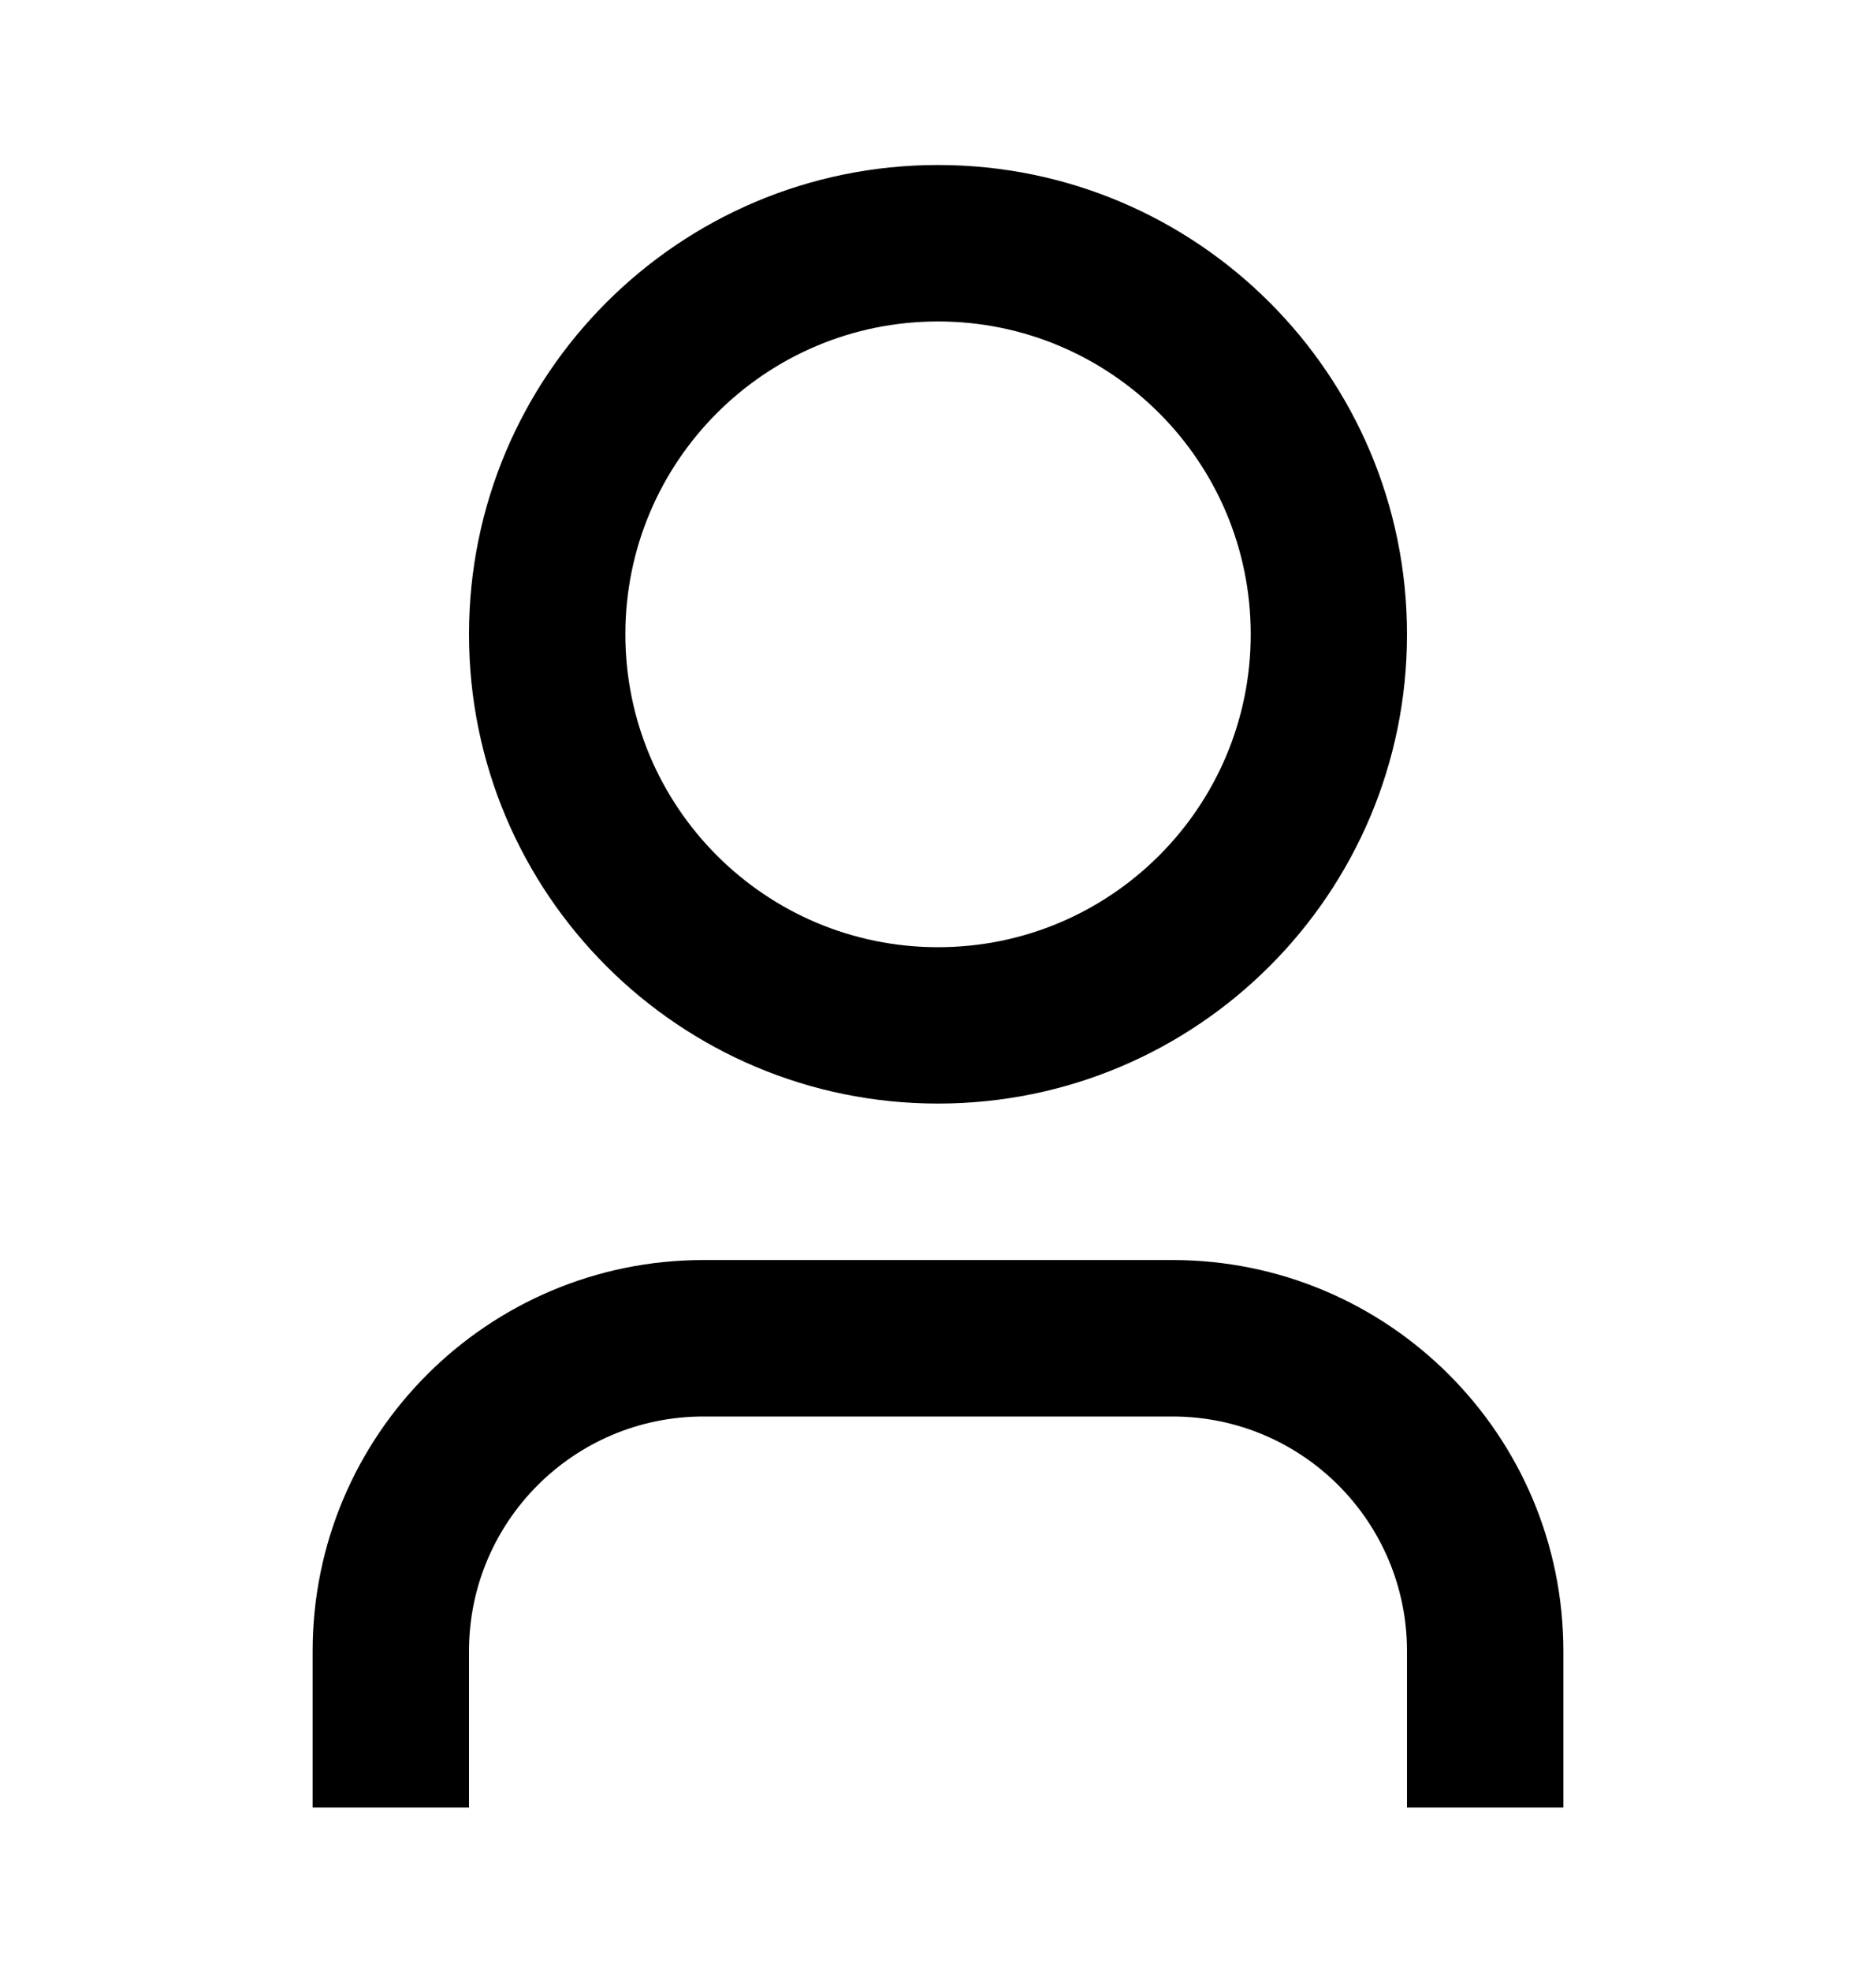 <svg width="20" height="21" viewBox="0 0 20 21" fill="none" xmlns="http://www.w3.org/2000/svg">
<path d="M16.667 19.258H15V17.592C15 16.211 13.881 15.092 12.5 15.092H7.5C6.119 15.092 5 16.211 5 17.592V19.258H3.333V17.592C3.333 15.29 5.199 13.425 7.5 13.425H12.5C14.801 13.425 16.667 15.29 16.667 17.592V19.258ZM10 11.758C7.239 11.758 5 9.52 5 6.758C5 3.997 7.239 1.758 10 1.758C12.762 1.758 15 3.997 15 6.758C15 9.52 12.762 11.758 10 11.758ZM10 10.092C11.841 10.092 13.334 8.599 13.334 6.758C13.334 4.917 11.841 3.425 10 3.425C8.159 3.425 6.667 4.917 6.667 6.758C6.667 8.599 8.159 10.092 10 10.092Z" fill="black"/>
</svg>
